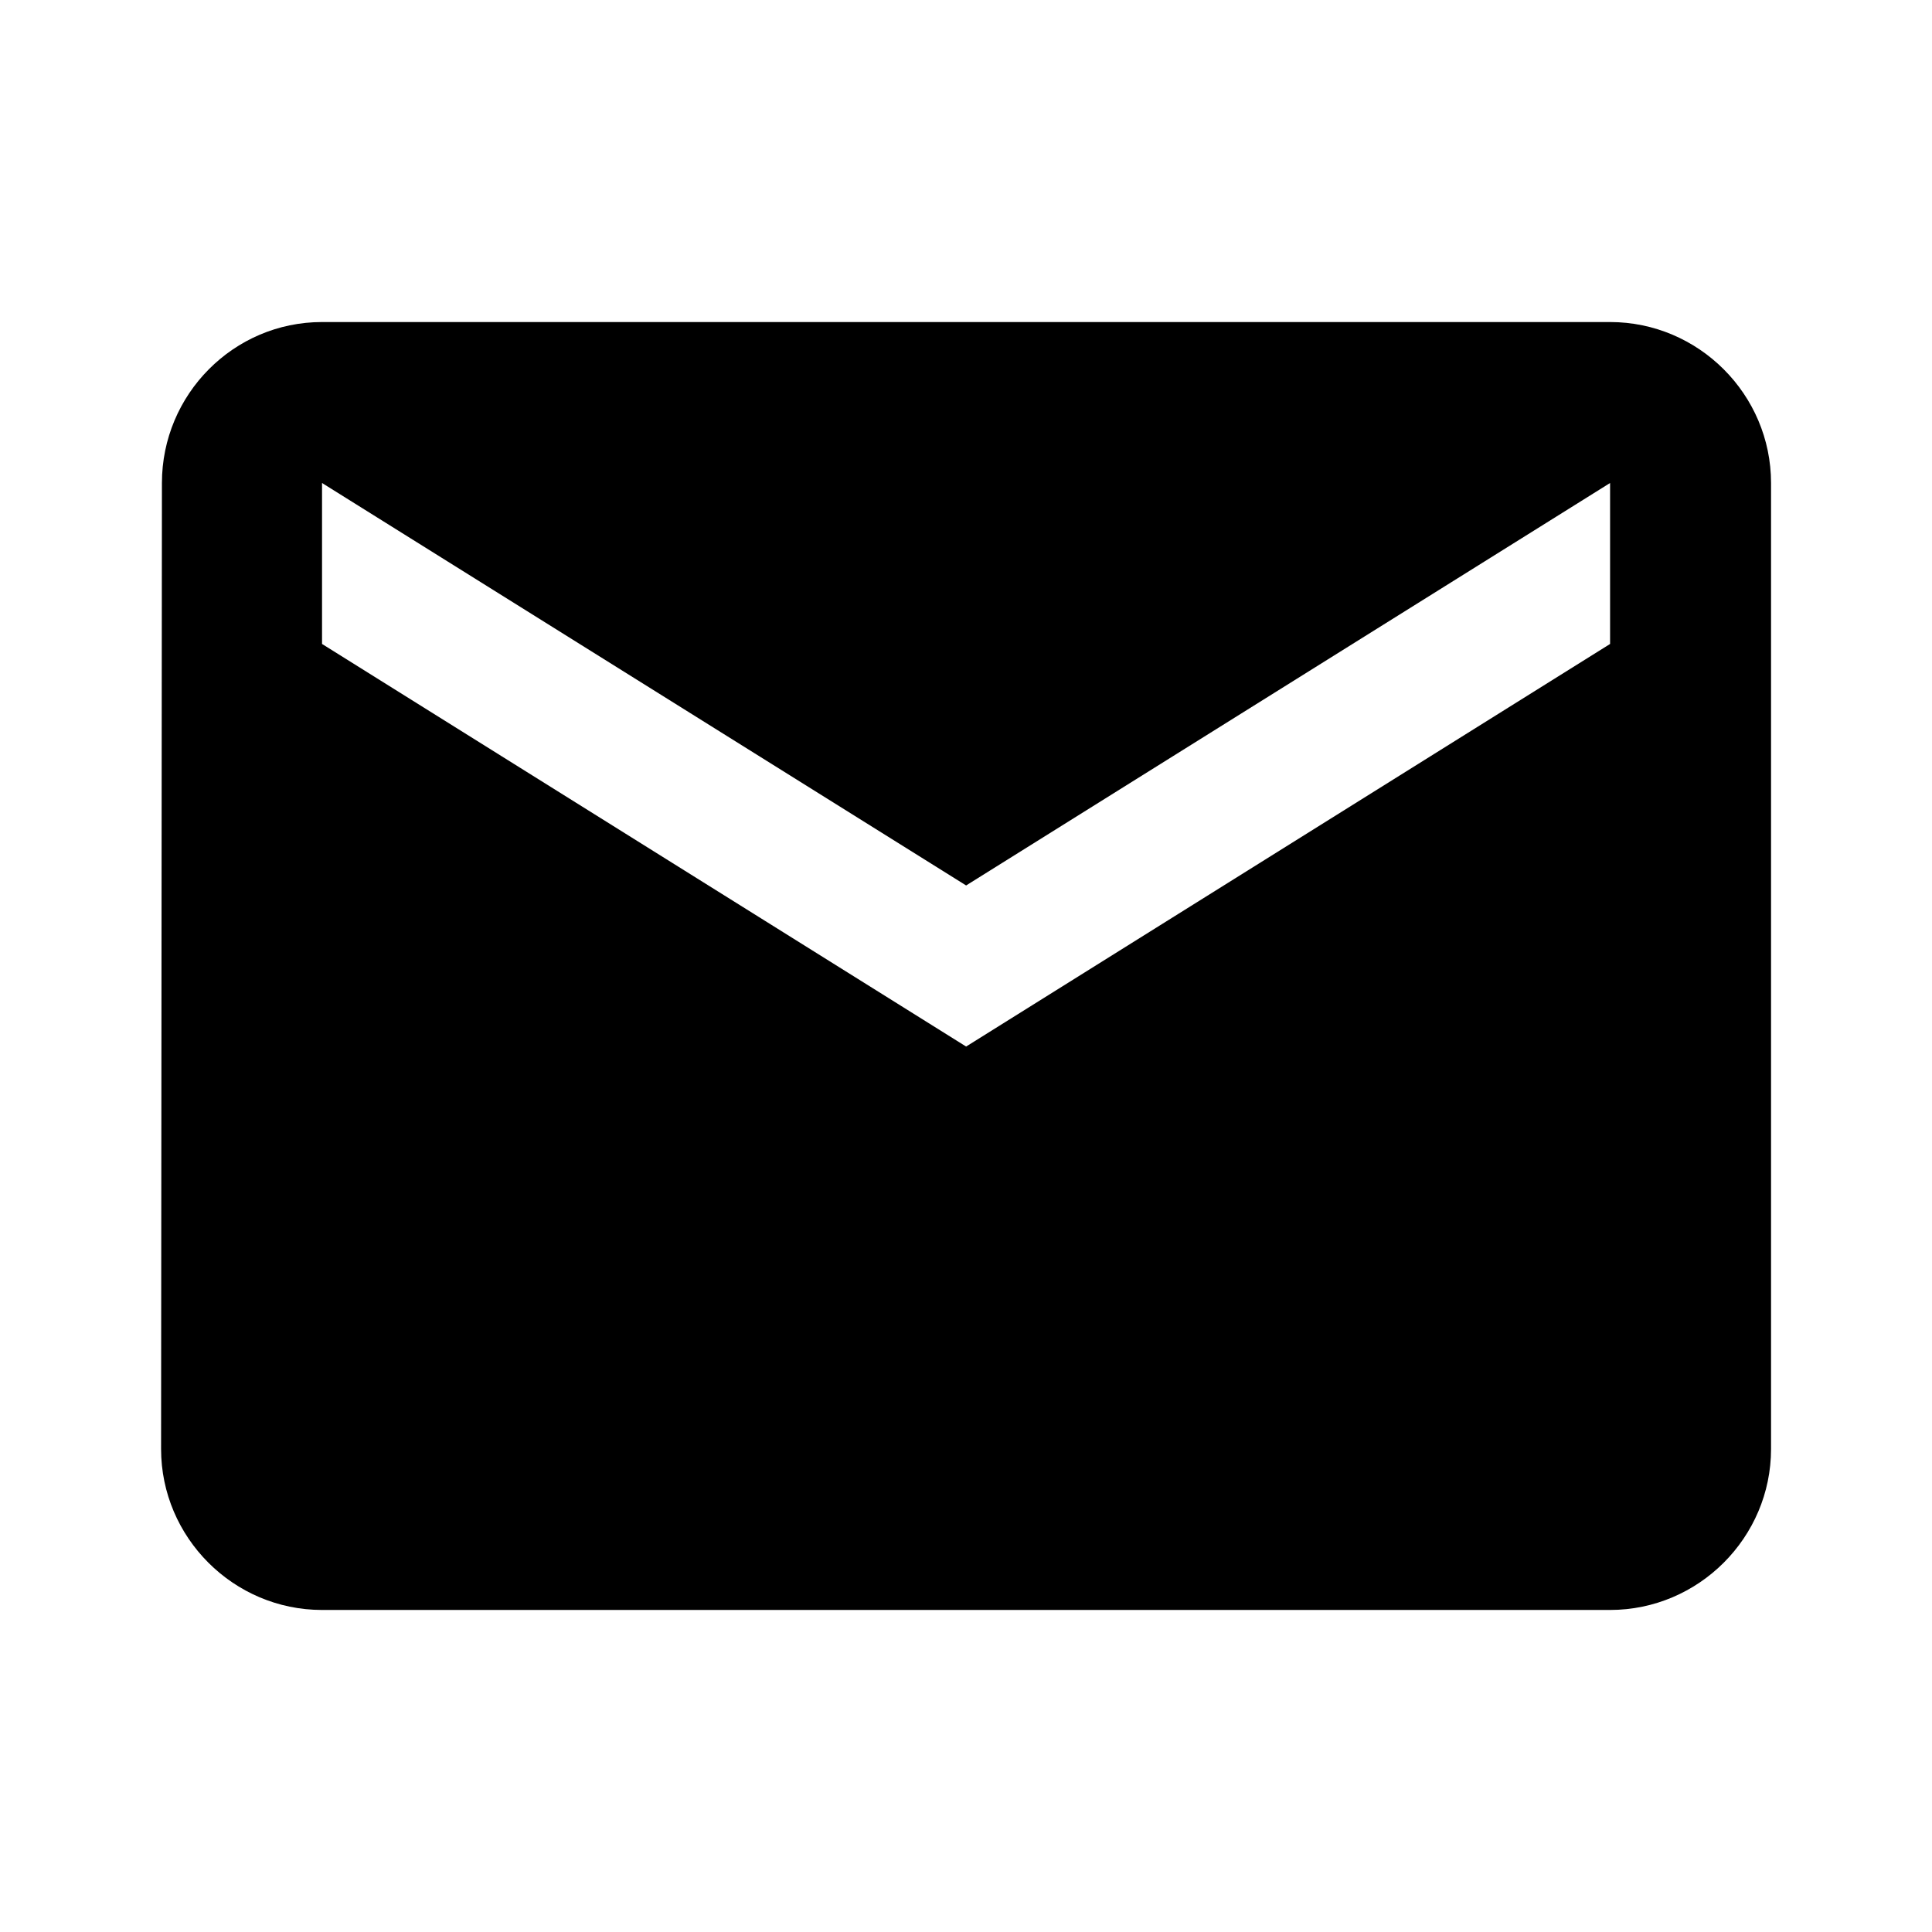 <svg width="16" height="16" viewBox="0 0 16 16" fill="none" xmlns="http://www.w3.org/2000/svg">
<g clip-path="url(#clip0_2167_21622)">
<path d="M13.334 2.667H2.667C1.934 2.667 1.341 3.267 1.341 4L1.334 12C1.334 12.733 1.934 13.333 2.667 13.333H13.334C14.067 13.333 14.667 12.733 14.667 12V4C14.667 3.267 14.067 2.667 13.334 2.667ZM13.334 5.333L8.001 8.667L2.667 5.333V4L8.001 7.333L13.334 4V5.333Z" fill="black"/>
</g>
<defs>
<clipPath id="clip0_2167_21622">
<rect width="16" height="16" fill="white"/>
</clipPath>
</defs>
</svg>

